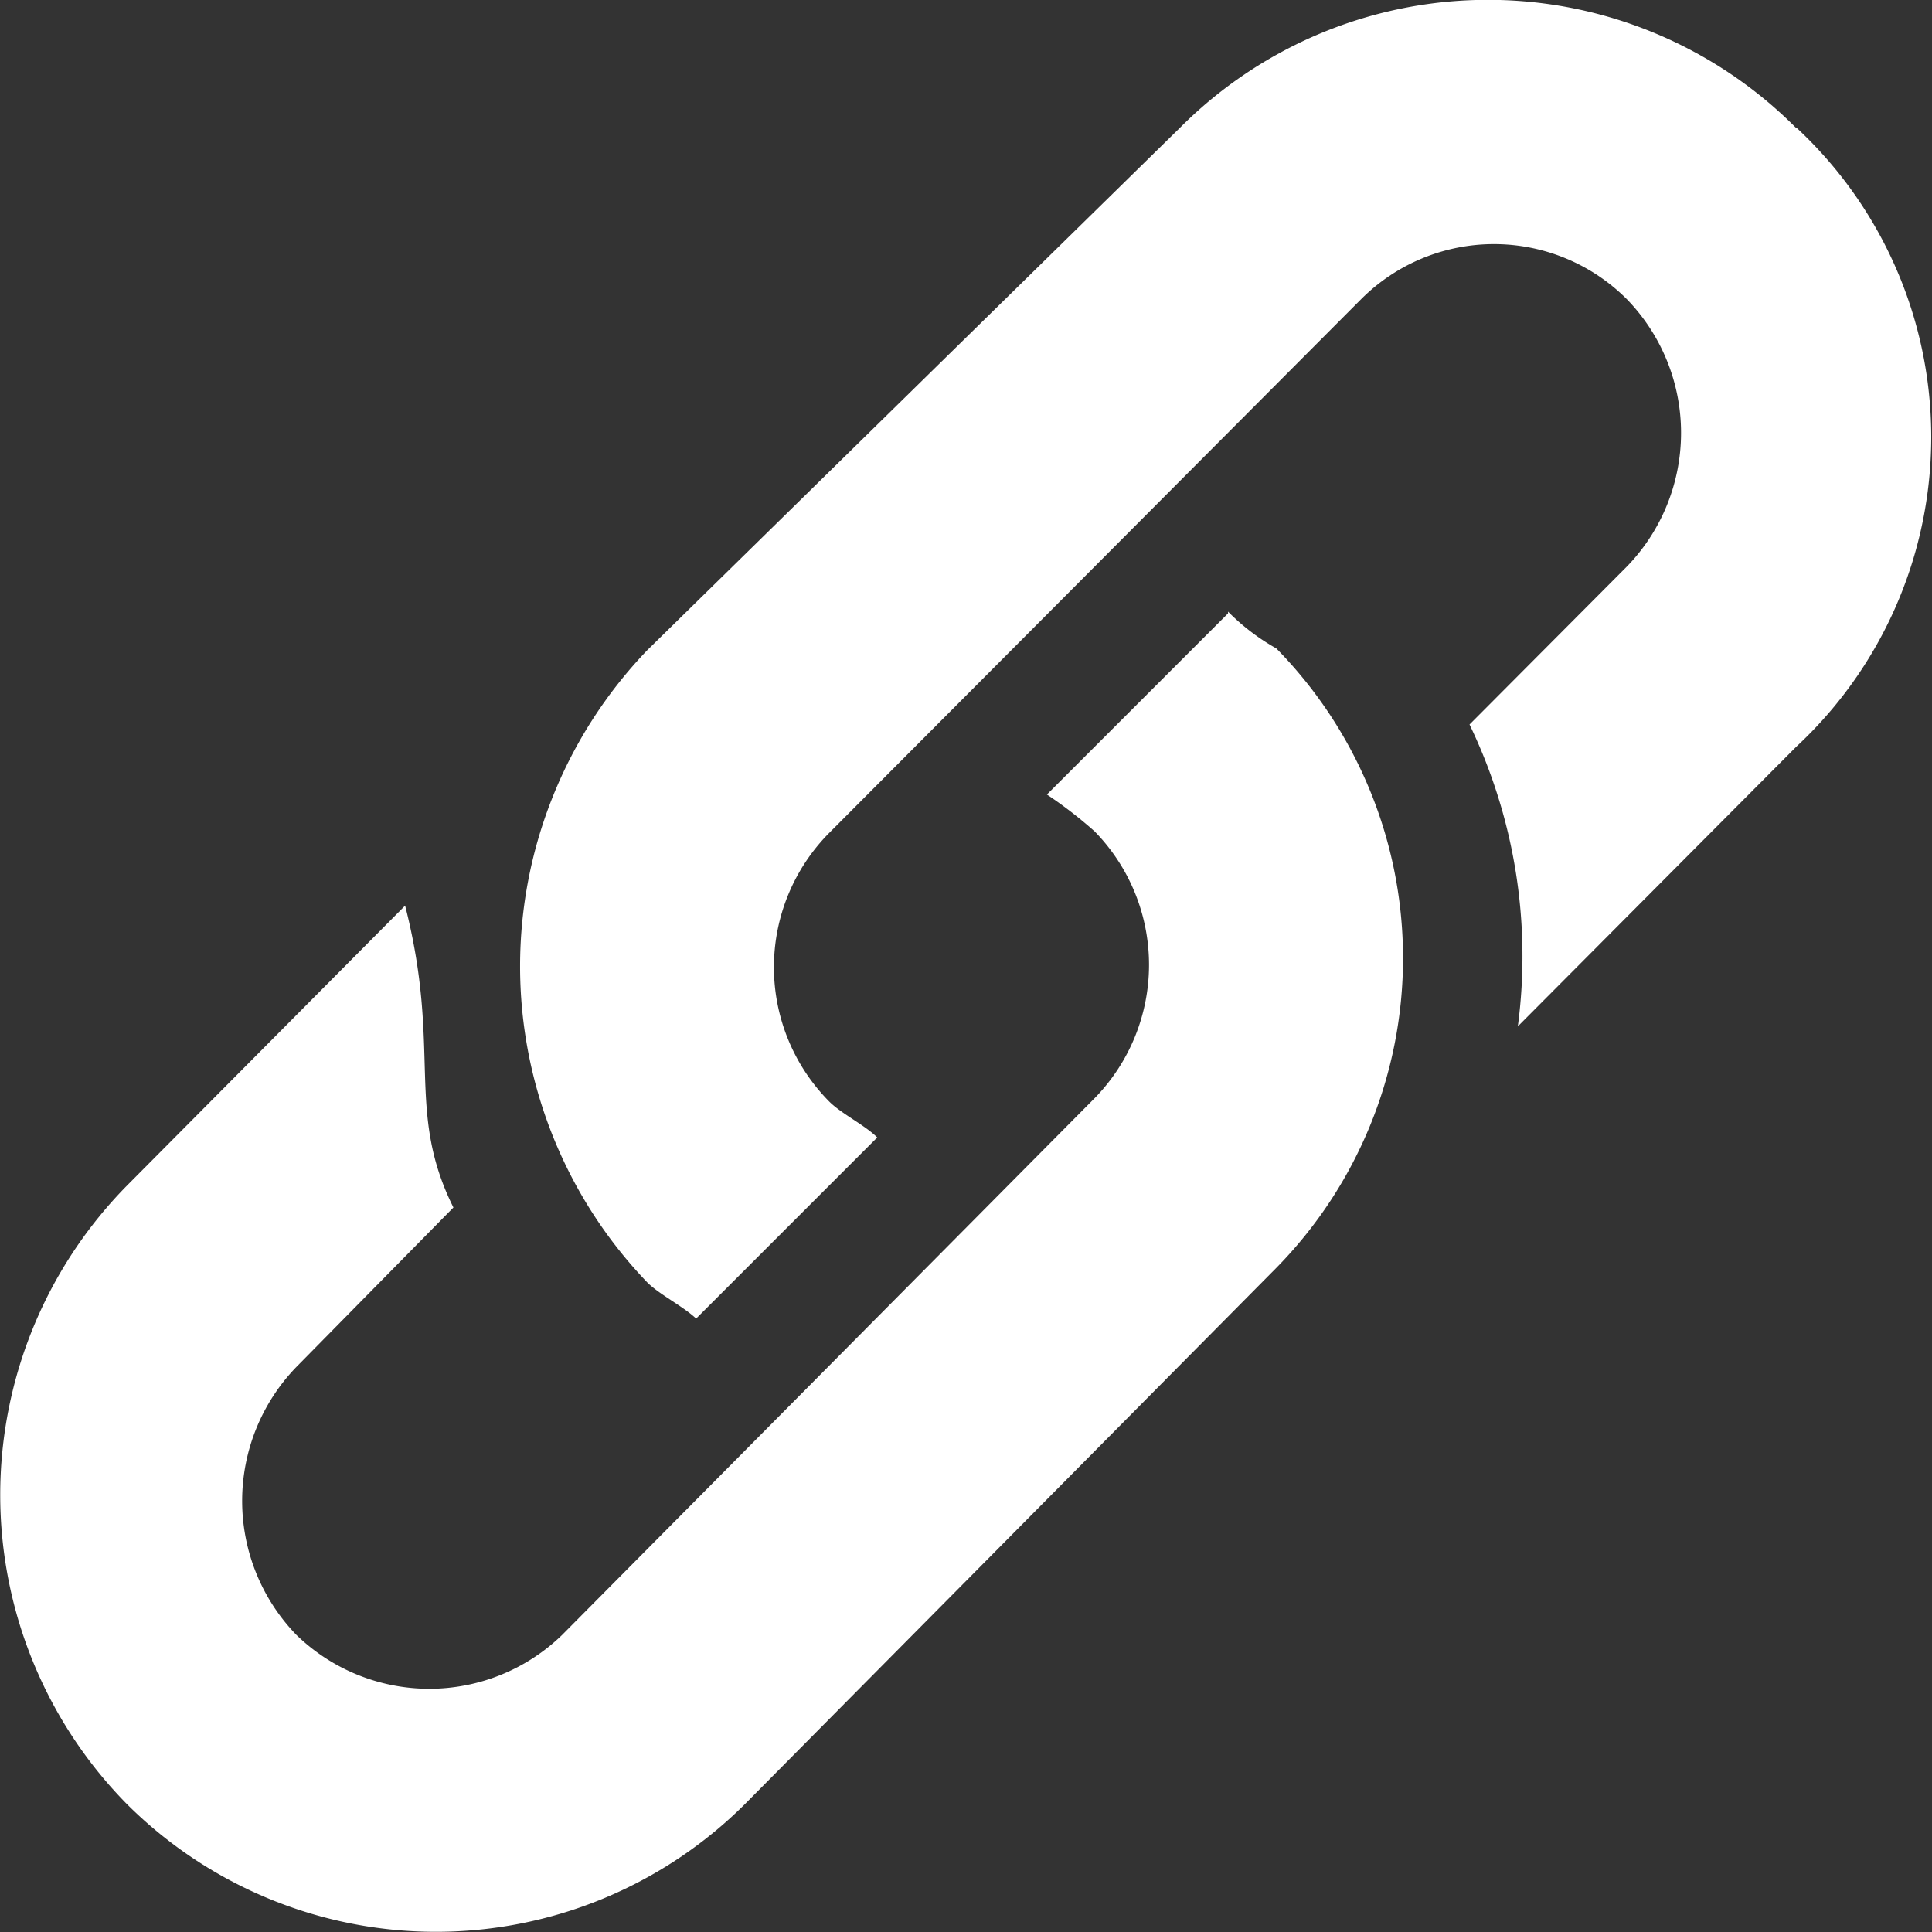 <svg id="Calque_1" data-name="Calque 1" xmlns="http://www.w3.org/2000/svg" viewBox="0 0 32 32"><rect x="0" y="0" width="32" height="32" fill="#333333" stroke="none"/><defs><style>.cls-1{fill:#fff;}</style></defs><title>groupPlan de travail 1</title><path class="cls-1" d="M29.75,2.12a7.2,7.2,0,0,0-10.21,0l-8.82,8.65a7.56,7.56,0,0,0,0,10.47c.2.2.6.4.81.6l3-3c-.21-.21-.61-.4-.81-.61a3.16,3.16,0,0,1,0-4.42l8.82-8.85a3.11,3.11,0,0,1,4.41,0,3.18,3.18,0,0,1,0,4.42L24.34,12a8.84,8.84,0,0,1,.8,5l4.61-4.63a7,7,0,0,0,0-10.26Zm0,0"/><path class="cls-1" d="M20.34,10.16l-3,3a7.21,7.21,0,0,1,.79.61,3.16,3.16,0,0,1,0,4.42L9.31,27.08a3.16,3.16,0,0,1-4.4,0,3.19,3.19,0,0,1,0-4.44L7.51,20c-.8-1.61-.19-2.61-.8-5l-4.6,4.63a7.3,7.3,0,0,0,0,10.26,7.25,7.25,0,0,0,10.22,0L21.14,21a7.32,7.32,0,0,0,0-10.26,3.63,3.63,0,0,1-.8-.61Zm0,0"/></svg>